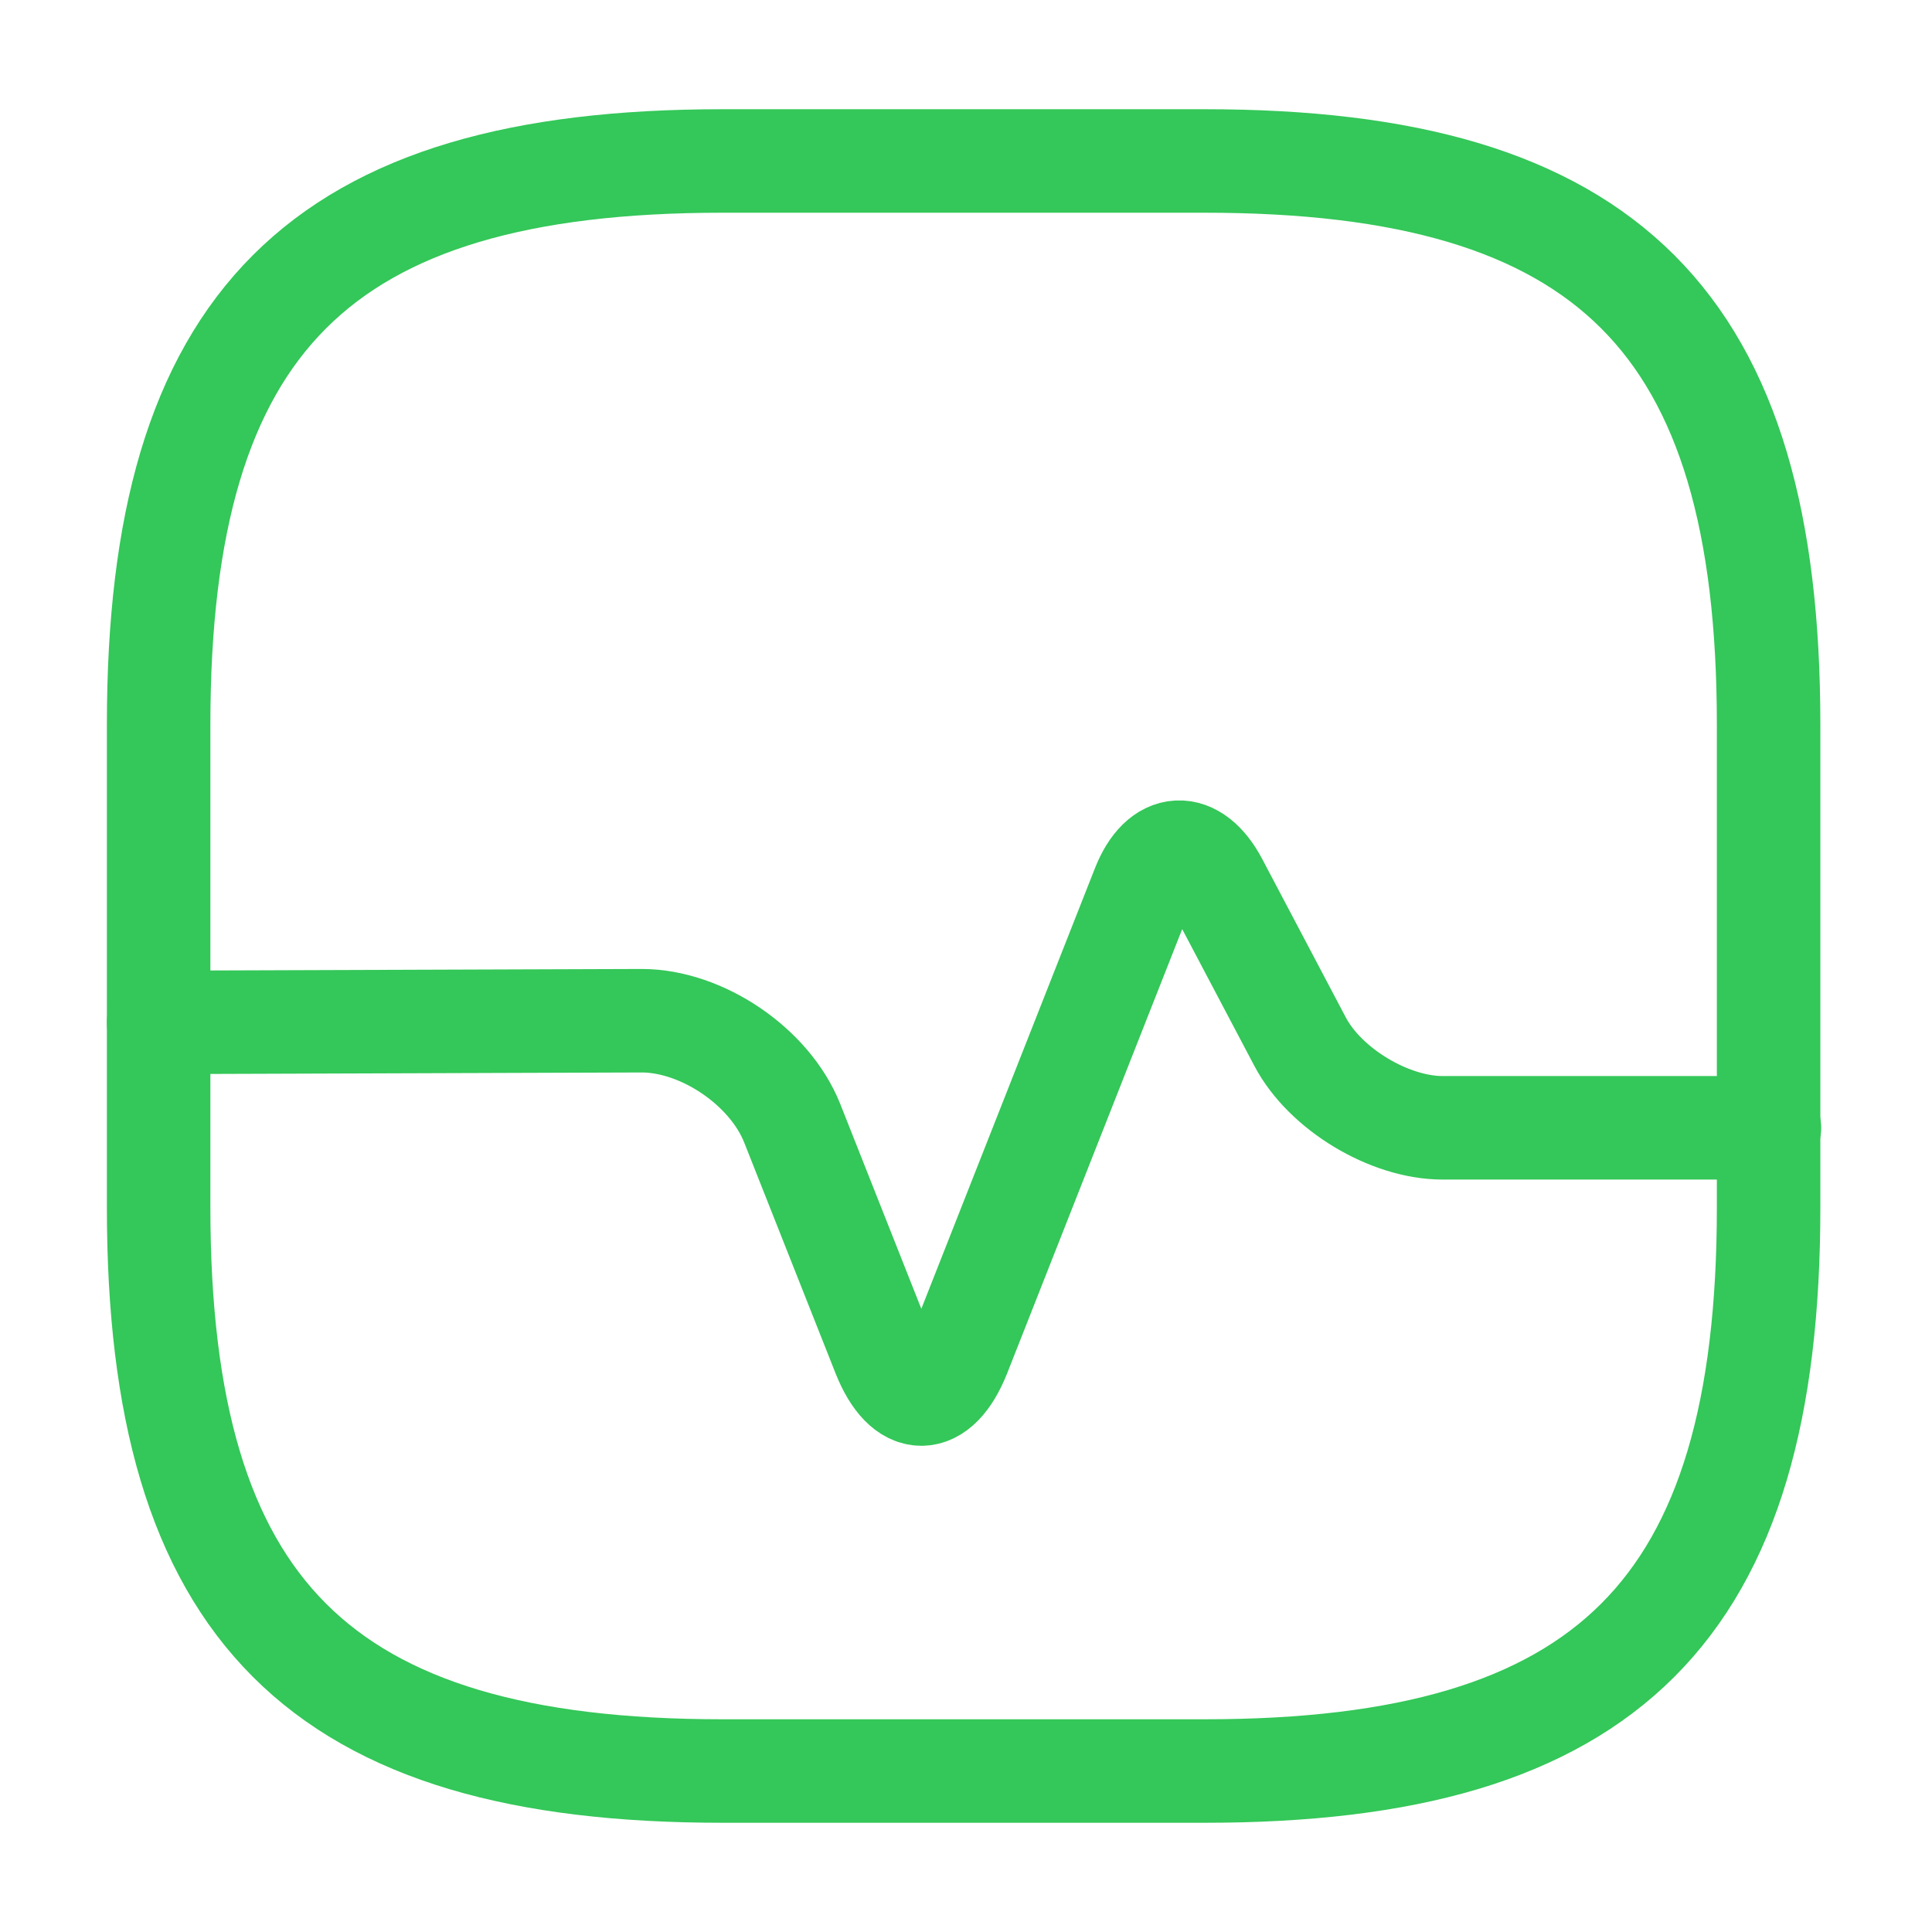 <svg width="28" height="28" viewBox="0 0 28 28" fill="none" xmlns="http://www.w3.org/2000/svg">
<path d="M10.466 25.667H17.465C23.299 25.667 25.632 23.334 25.632 17.5V10.5C25.632 4.667 23.299 2.333 17.465 2.333H10.466C4.632 2.333 2.299 4.667 2.299 10.5V17.5C2.299 23.334 4.632 25.667 10.466 25.667Z" stroke="#34C759" stroke-width="1.5" stroke-linecap="round" stroke-linejoin="round"/>
<path d="M2.299 14.817L9.299 14.793C10.174 14.793 11.154 15.458 11.48 16.275L12.81 19.635C13.114 20.393 13.592 20.393 13.896 19.635L16.567 12.857C16.824 12.203 17.302 12.18 17.629 12.798L18.842 15.097C19.204 15.785 20.137 16.345 20.907 16.345H25.644" stroke="#34C759" stroke-width="1.5" stroke-linecap="round" stroke-linejoin="round"/>
</svg>
